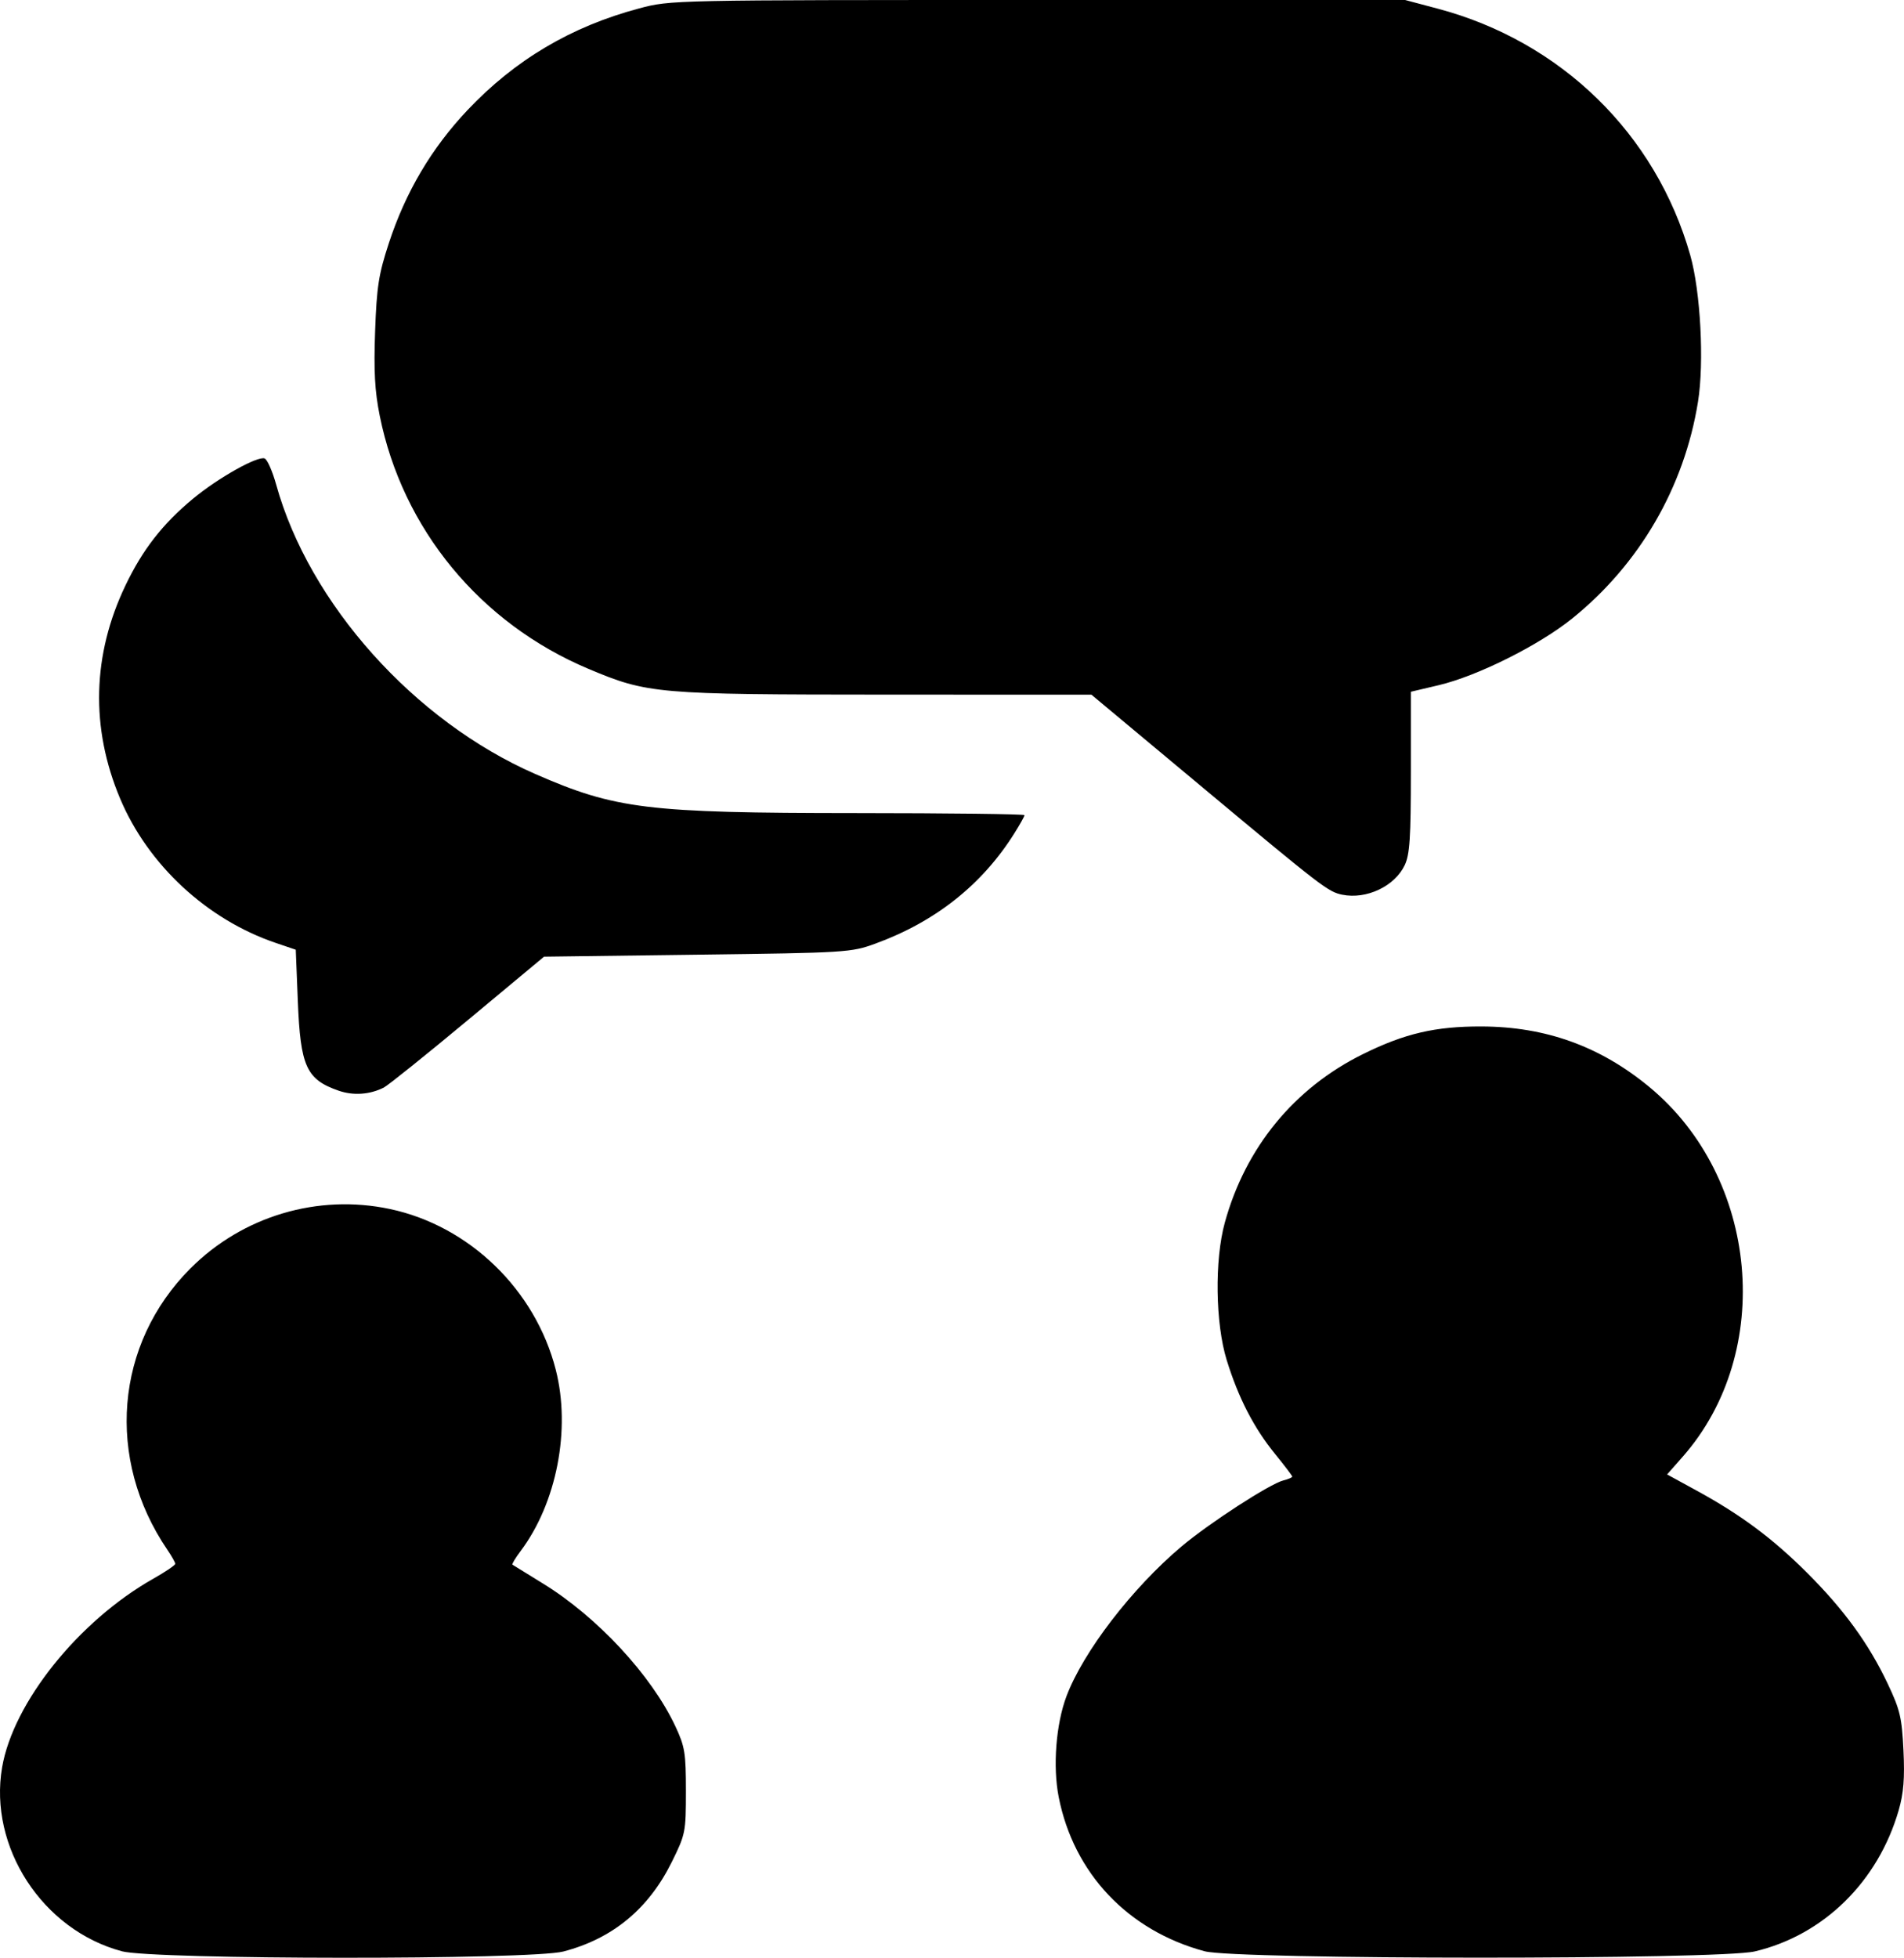 <?xml version="1.0" encoding="UTF-8" standalone="no"?>
<!-- Created with Inkscape (http://www.inkscape.org/) -->

<svg
   width="102.181mm"
   height="105.028mm"
   viewBox="0 0 102.181 105.028"
   version="1.1"
   id="svg1"
   xml:space="preserve"
   xmlns="http://www.w3.org/2000/svg"
   xmlns:svg="http://www.w3.org/2000/svg"><defs
     id="defs1" /><g
     id="layer1"
     transform="translate(-65.022,-56.995)"><path
       style="fill:#000000"
       d="m 71.554,161.673 c -4.253,-1.138 -7.151,-5.591 -6.419,-9.863 0.596,-3.479 4.112,-7.862 8.12,-10.125 0.645,-0.364 1.172,-0.722 1.171,-0.796 -7.44e-4,-0.074 -0.19,-0.412 -0.421,-0.75 -3.324,-4.878 -2.817,-11.043 1.243,-15.102 2.802,-2.802 6.833,-4.001 10.696,-3.182 4.267,0.904 7.81,4.337 8.905,8.628 0.816,3.195 0.049,7.142 -1.887,9.722 -0.281,0.374 -0.479,0.704 -0.439,0.731 0.04,0.028 0.775,0.482 1.635,1.01 2.917,1.79 5.83,4.929 7.109,7.66 0.511,1.091 0.566,1.43 0.566,3.478 0,2.201 -0.023,2.315 -0.756,3.798 -1.247,2.522 -3.181,4.119 -5.821,4.807 -1.748,0.455 -21.995,0.443 -23.704,-0.014 z m 58.12,0.004 c -4.119,-1.108 -7.03,-4.183 -7.836,-8.277 -0.322,-1.636 -0.147,-3.901 0.416,-5.401 0.896,-2.385 3.519,-5.801 6.172,-8.037 1.489,-1.255 4.745,-3.365 5.476,-3.548 0.259,-0.065 0.471,-0.156 0.471,-0.202 0,-0.046 -0.417,-0.595 -0.927,-1.221 -1.134,-1.392 -1.962,-2.999 -2.589,-5.023 -0.612,-1.976 -0.659,-5.366 -0.104,-7.383 1.111,-4.033 3.724,-7.218 7.417,-9.041 2.244,-1.108 3.883,-1.489 6.364,-1.481 3.437,0.011 6.353,1.061 8.99,3.236 5.897,4.864 6.748,14.228 1.804,19.844 l -0.839,0.953 1.592,0.87 c 2.367,1.294 4.069,2.56 5.912,4.398 1.984,1.978 3.311,3.801 4.329,5.945 0.669,1.41 0.767,1.822 0.852,3.588 0.072,1.503 0.009,2.295 -0.256,3.214 -1.106,3.831 -4.037,6.705 -7.725,7.574 -1.91,0.45 -27.842,0.443 -29.521,-0.009 z m -46.472,-46.167 c -1.74,-0.603 -2.056,-1.295 -2.197,-4.812 l -0.11,-2.753 -1.075,-0.365 c -3.689,-1.252 -6.855,-4.186 -8.351,-7.741 -1.598,-3.796 -1.497,-7.722 0.292,-11.449 0.924,-1.925 1.992,-3.292 3.627,-4.647 1.34,-1.11 3.457,-2.298 3.836,-2.153 0.142,0.054 0.42,0.686 0.62,1.404 1.774,6.39 7.41,12.683 13.899,15.522 4.312,1.886 6.014,2.094 17.177,2.099 4.996,0.002 9.084,0.052 9.084,0.111 0,0.059 -0.245,0.498 -0.545,0.975 -1.729,2.754 -4.232,4.739 -7.461,5.918 -1.3,0.474 -1.549,0.49 -9.557,0.593 l -8.222,0.106 -4.095,3.408 c -2.252,1.874 -4.28,3.501 -4.506,3.615 -0.748,0.378 -1.633,0.439 -2.414,0.169 z M 137.057,104.994 c -0.756,-0.153 -1.077,-0.399 -7.494,-5.753 l -5.968,-4.978 -11.043,-0.003 C 100.234,94.255 99.783,94.216 96.599,92.876 90.79,90.431 86.621,85.374 85.399,79.288 85.135,77.973 85.076,76.896 85.153,74.771 c 0.086,-2.404 0.189,-3.06 0.74,-4.74 0.898,-2.736 2.288,-5.086 4.216,-7.126 2.55,-2.698 5.566,-4.486 9.203,-5.456 1.7,-0.454 1.722,-0.454 21.41,-0.454 h 19.708 l 1.745,0.463 c 6.623,1.758 11.707,6.717 13.556,13.224 0.555,1.954 0.757,5.763 0.416,7.873 -0.739,4.583 -3.14,8.713 -6.755,11.624 -1.788,1.439 -5.088,3.086 -7.166,3.576 l -1.488,0.351 v 4.304 c 0,3.527 -0.059,4.429 -0.33,4.999 -0.537,1.132 -2.05,1.848 -3.35,1.585 z"
       id="path4" /></g></svg>
